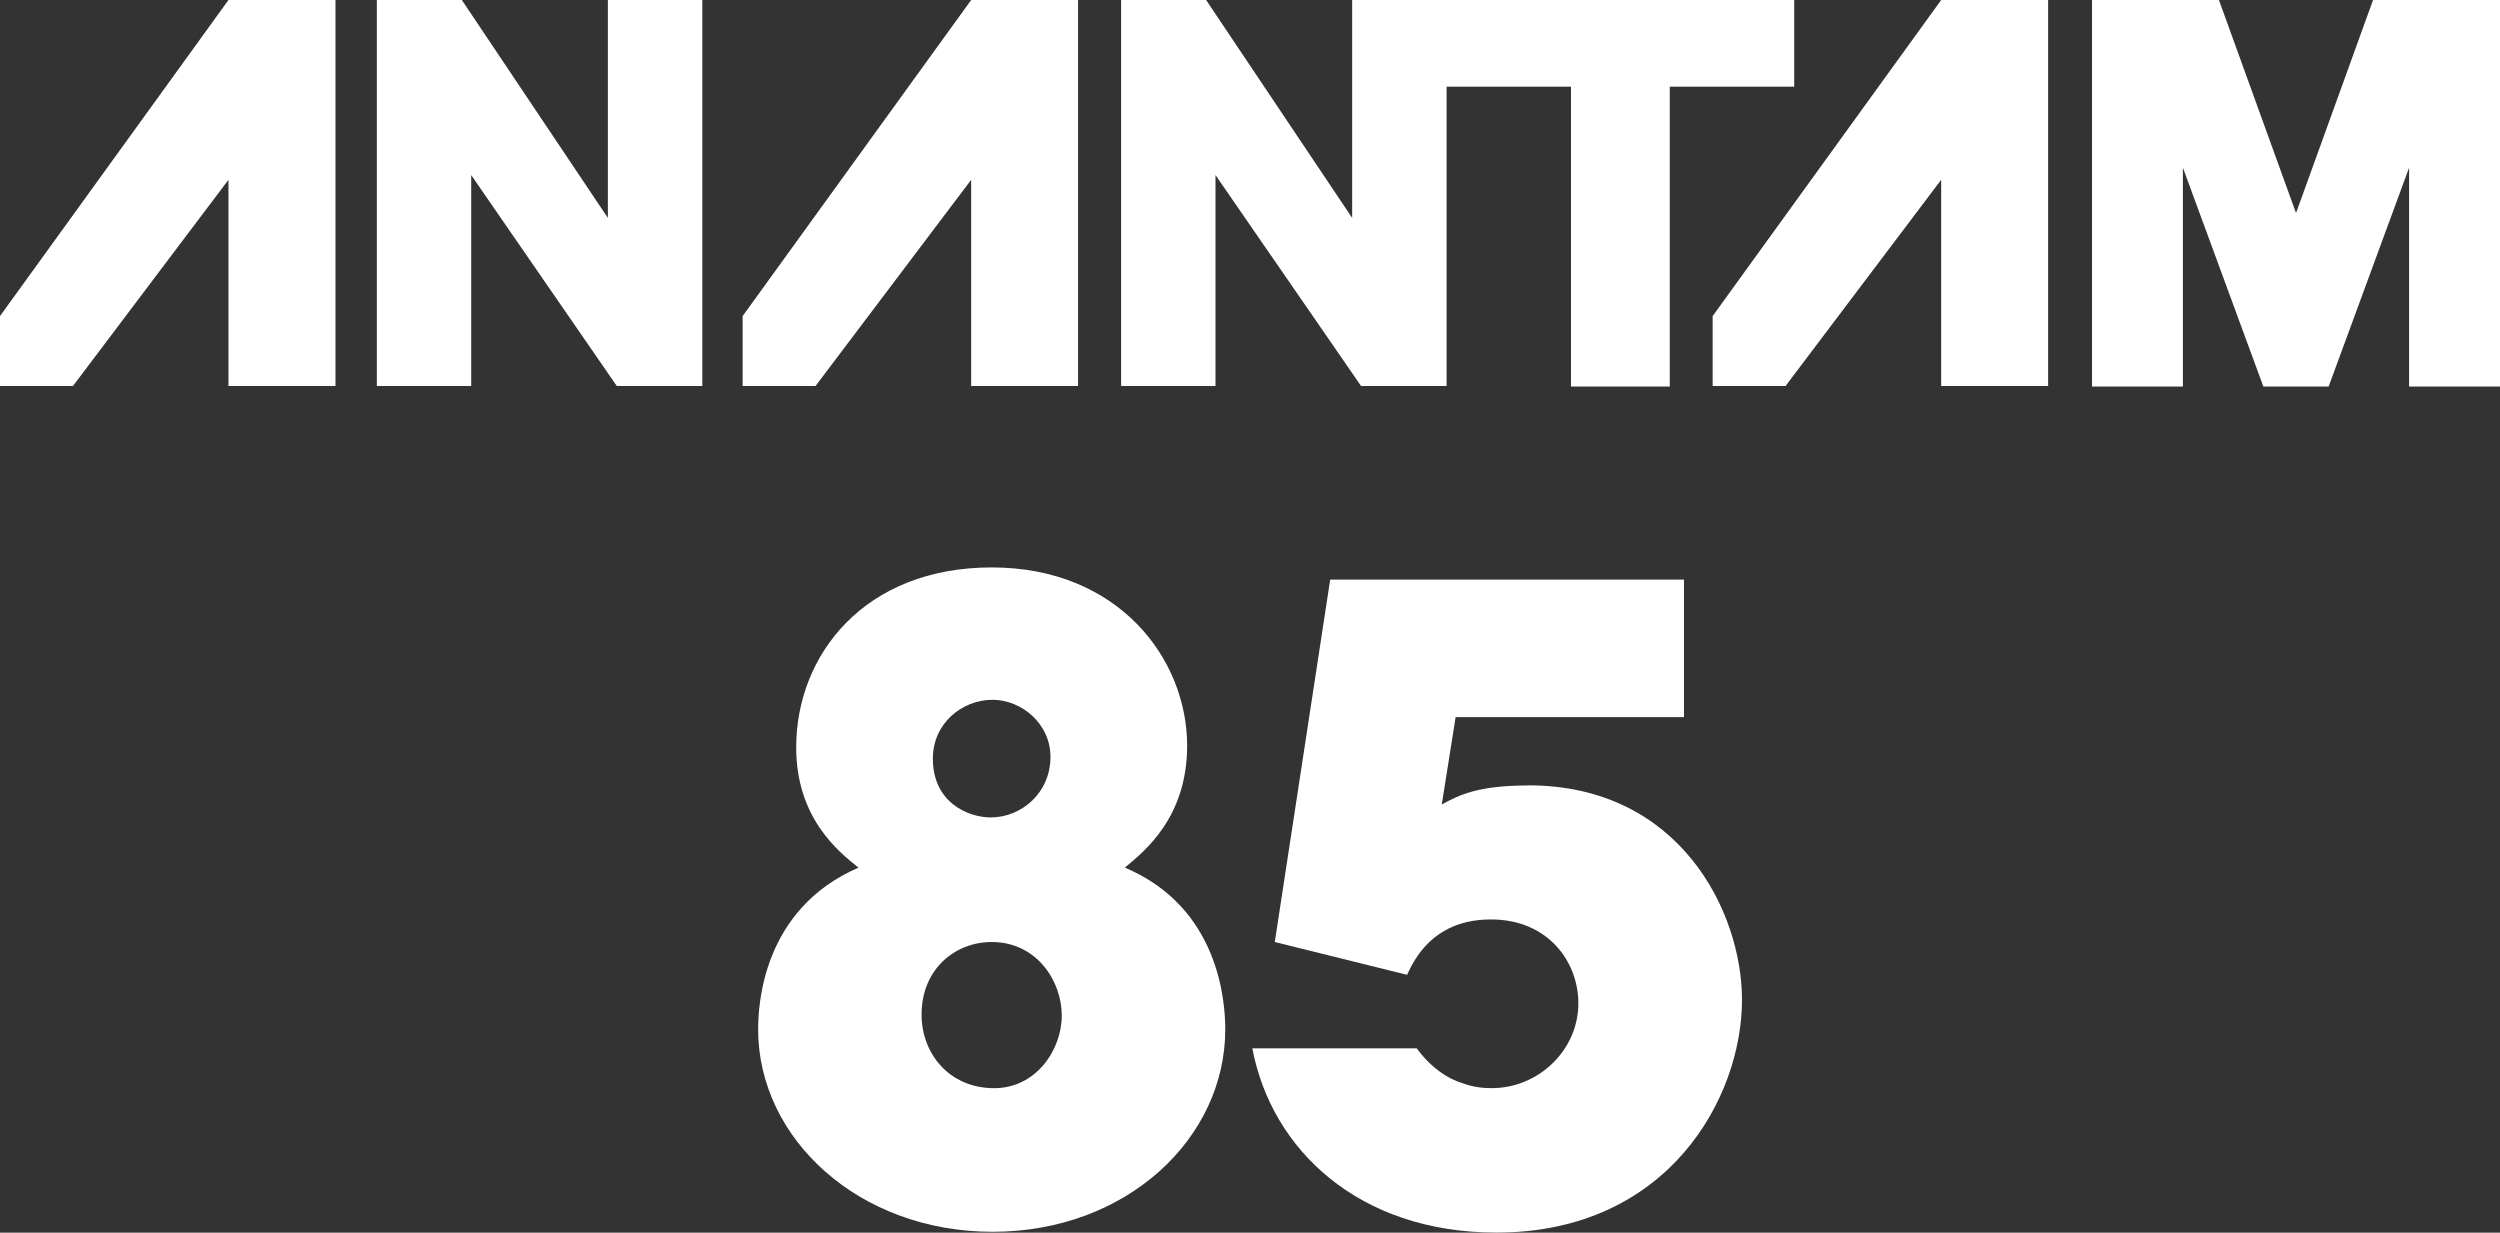 <?xml version="1.0" encoding="UTF-8"?><svg id="Layer_2" xmlns="http://www.w3.org/2000/svg" viewBox="0 0 409.79 202.05"><rect x="0" y="0" width="409.79" height="202.05" fill="#333333" stroke="none"/><defs><style>.cls-1{fill:#fff;}</style></defs><g id="Layer_2-2"><polygon class="cls-1" points="318.19 0 318.19 0 318.19 0 318.19 0 280.73 51.81 280.73 63.27 292.68 63.27 318.19 29.47 318.19 63.27 335.72 63.27 335.72 0 318.19 0 318.19 0"/><polygon class="cls-1" points="376.4 34.8 376.36 34.8 376.31 34.8 363.72 0 342.92 0 342.92 63.36 357.81 63.36 357.81 27.48 371 63.36 376.36 63.36 381.7 63.36 394.89 27.48 394.89 63.36 409.79 63.36 409.79 0 388.98 0 376.4 34.8"/><polygon class="cls-1" points="159.19 0 159.19 0 159.19 0 159.19 0 121.73 51.81 121.73 63.27 133.68 63.27 159.19 29.47 159.19 63.27 176.71 63.27 176.71 0 159.19 0 159.19 0"/><polygon class="cls-1" points="294.1 0 237.12 0 221.64 0 221.64 35.72 197.7 0 183.77 0 183.77 63.27 199.24 63.27 199.24 28.7 223.1 63.27 237.12 63.27 237.12 14.21 257.51 14.21 257.51 63.36 273.7 63.36 273.7 14.21 294.1 14.21 294.1 0"/><polygon class="cls-1" points="99.64 35.72 75.7 0 61.77 0 61.77 63.27 77.24 63.27 77.24 28.7 101.1 63.27 115.12 63.27 115.12 0 99.64 0 99.64 35.72"/><polygon class="cls-1" points="37.45 0 0 51.81 0 63.27 11.96 63.27 37.45 29.47 37.45 63.27 54.99 63.27 54.99 0 37.45 0 37.45 0"/><path class="cls-1" d="M184.38,142.21c3.26-2.7,10.21-8.23,10.21-19.99,0-14.18-11.2-29.21-32.04-29.21s-32.04,14.32-32.04,29.5c0,11.49,6.81,17.01,10.21,19.71-15.74,6.81-16.45,22.54-16.45,26.51,0,17.87,16.45,33.18,38.43,33.18s38.14-15.31,38.14-33.18c0-4.53-.99-19.99-16.45-26.51h0ZM162.69,114.71c4.82,0,9.5,3.97,9.5,9.35,0,5.96-4.82,9.93-9.78,9.93-3.69,0-9.5-2.41-9.5-9.64,0-5.82,4.82-9.64,9.78-9.64h0ZM162.97,178.37c-7.37,0-11.91-5.67-11.91-12.05,0-7.52,5.53-11.91,11.49-11.91,7.37,0,11.49,6.38,11.49,12.05s-4.26,11.91-11.07,11.91h0Z"/><path class="cls-1" d="M250.51,128.75c-8.23,0-11.34,1.56-14.18,3.12l2.27-14.32h37.43v-22.54h-57.99l-9.08,59.4,21.69,5.38c3.12-7.09,8.5-9.08,13.75-9.08,9.35,0,14.32,6.94,14.32,13.75,0,7.66-6.52,13.9-14.17,13.9-.85,0-2.7,0-4.96-.85-2.27-.71-4.96-2.41-7.37-5.67h-26.94c3.12,16.59,17.44,30.2,39.99,30.2,28.21,0,40.27-22.12,40.27-38.14,0-14.46-10.21-35.17-35.02-35.17h0Z"/></g></svg>